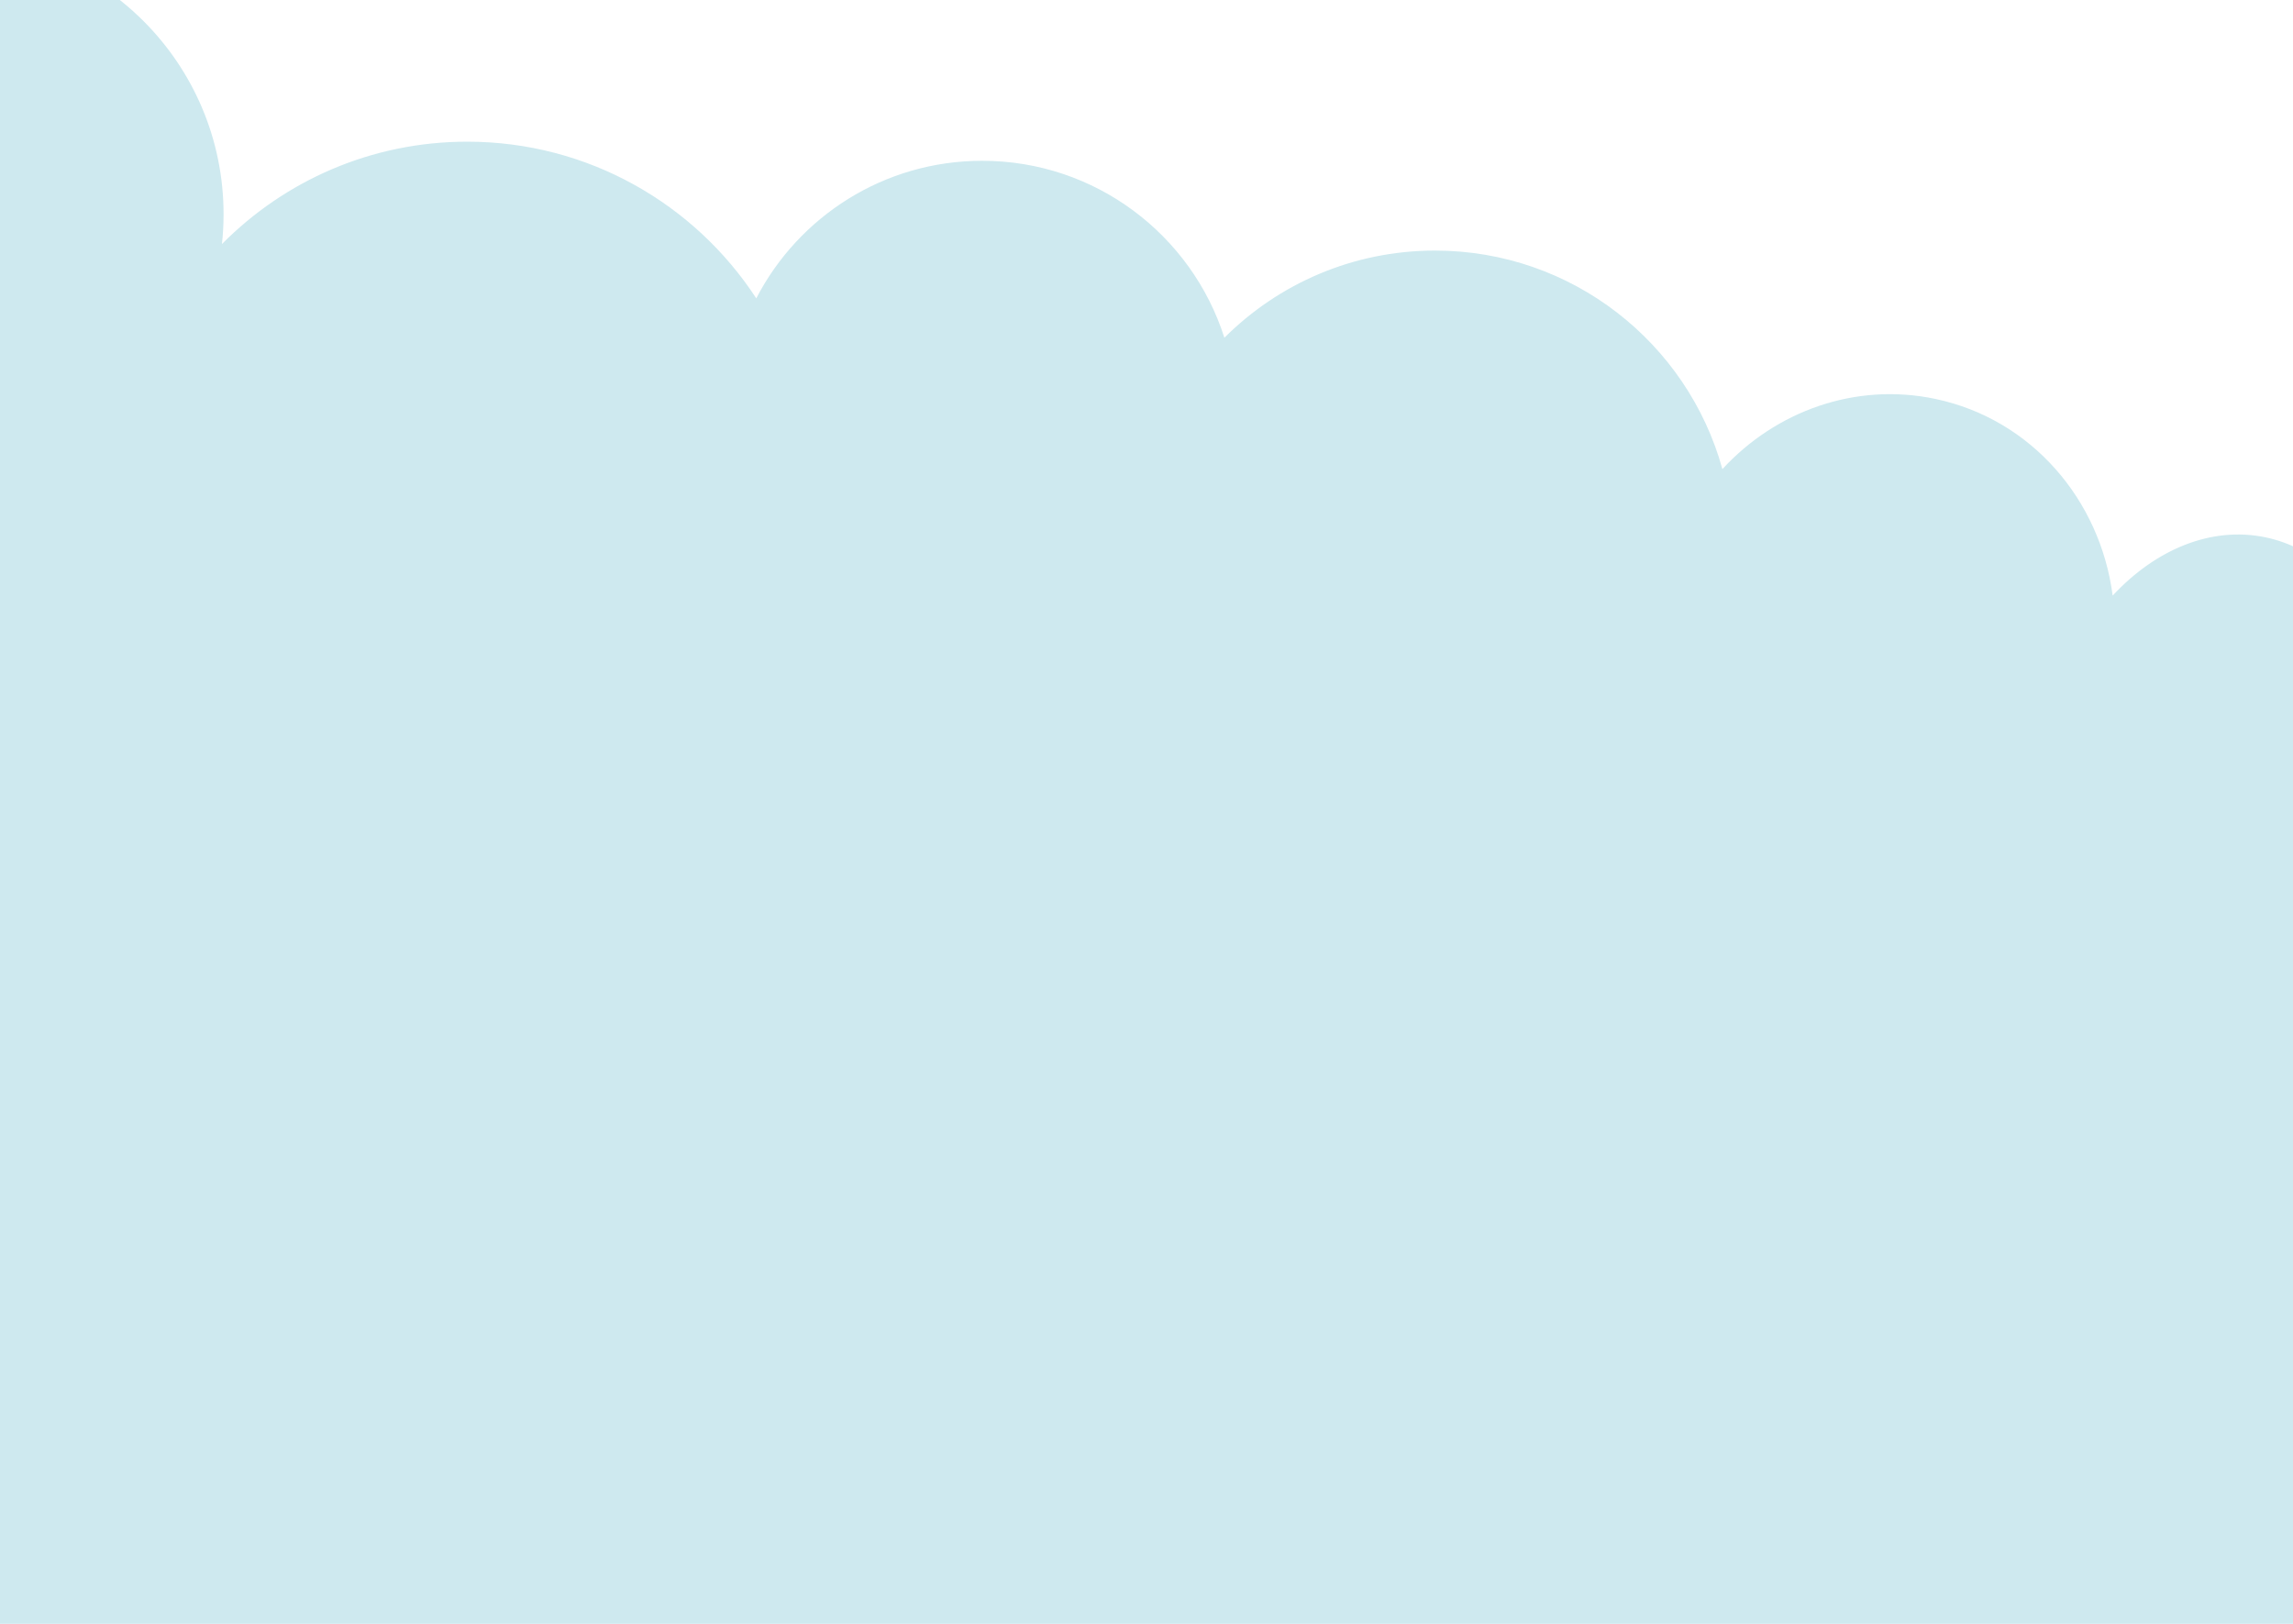 <?xml version="1.0" encoding="UTF-8"?> <svg xmlns="http://www.w3.org/2000/svg" width="1200" height="850" viewBox="0 0 1200 850" fill="none"><path d="M-26 -30.836C52.977 -30.836 117 33.187 117 112.164C117 117.431 116.712 122.63 116.157 127.749C148.876 94.665 194.293 74.164 244.5 74.164C307.847 74.164 363.57 106.799 395.78 156.171C417.892 113.4 462.531 84.164 514 84.164C573.377 84.164 623.664 123.075 640.758 176.789C668.983 148.598 707.956 131.164 751 131.164C822.749 131.164 883.181 179.602 901.388 245.561C929.245 215.256 970.935 199.947 1012.92 208.83C1063.29 219.485 1099.16 261.79 1105.62 311.774C1128.06 287.6 1157.25 275.265 1185.79 281.302C1235.75 291.871 1264.76 354.754 1250.58 421.754C1242.84 458.352 1223.81 488.608 1200 506.809V1048.16H-34L-40.702 254.417C-112.772 247.056 -169 186.177 -169 112.164C-169 33.187 -104.977 -30.836 -26 -30.836Z" fill="#CEE9EF"></path></svg> 